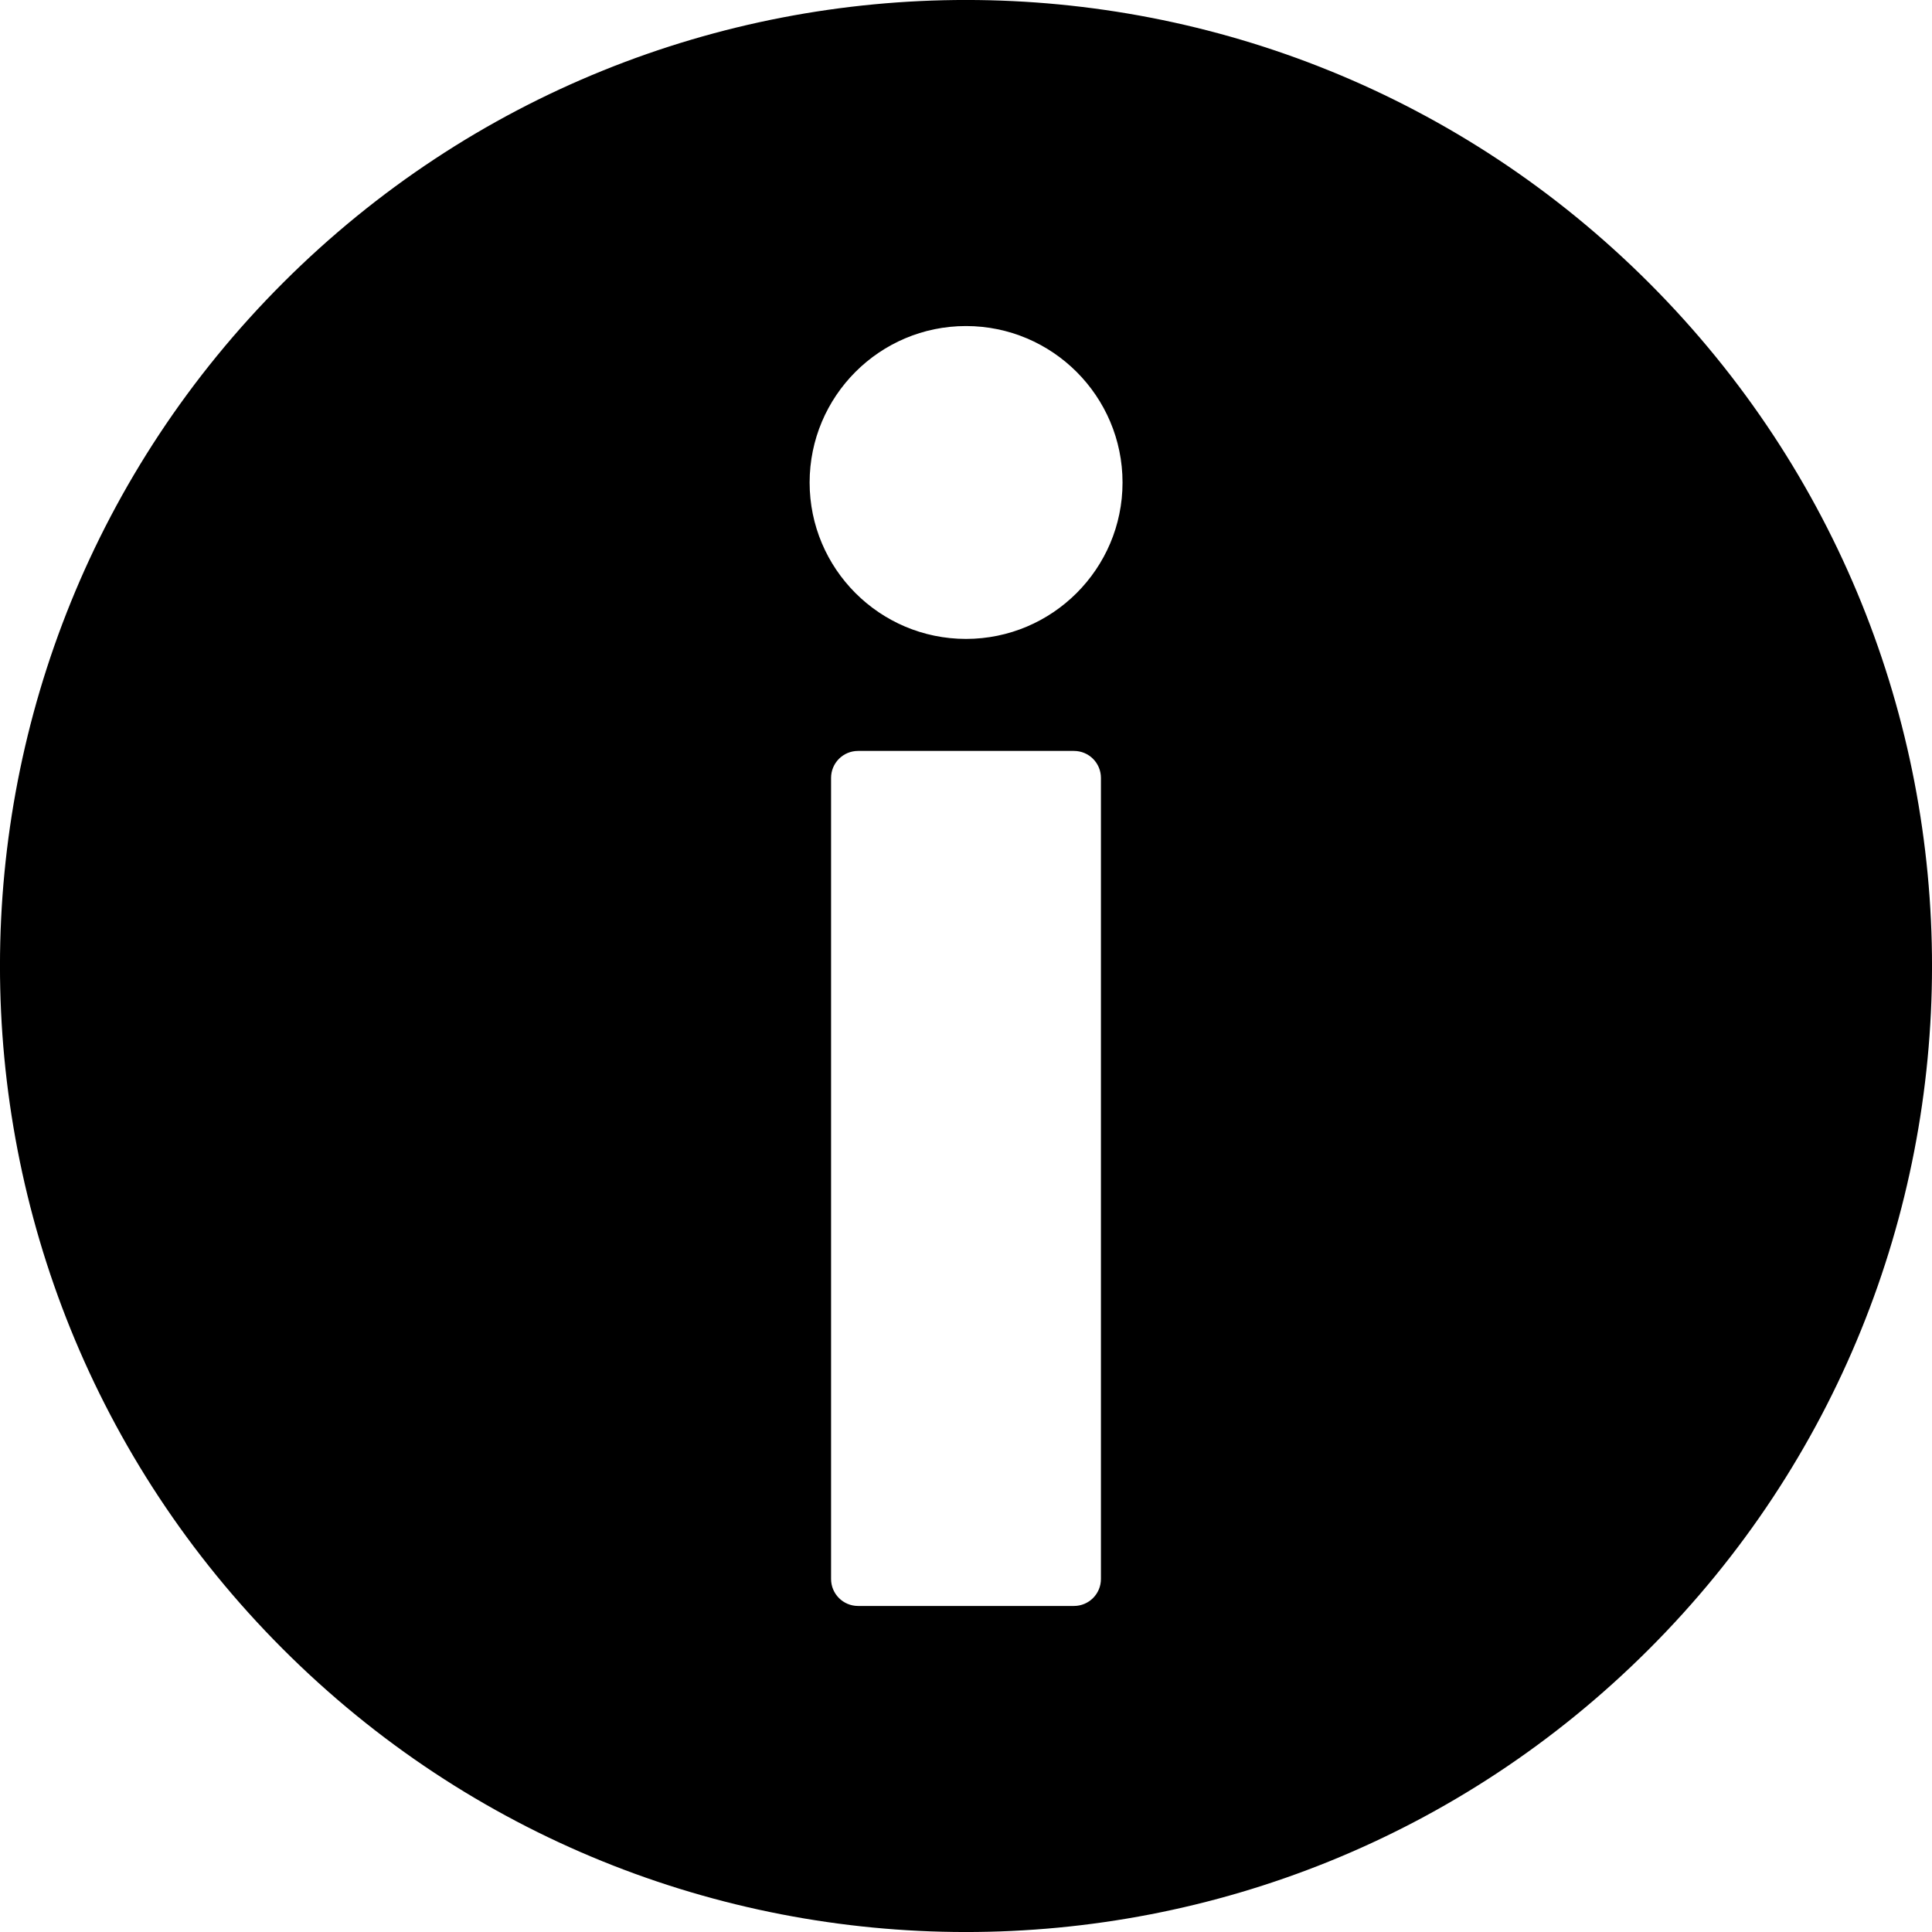<?xml version="1.0" encoding="UTF-8"?>
<svg xmlns="http://www.w3.org/2000/svg" xmlns:xlink="http://www.w3.org/1999/xlink" width="50px" height="50px" viewBox="0 0 50 50" version="1.1">
<g id="surface1">
<path style=" stroke:none;fill-rule:nonzero;fill:rgb(0%,0%,0%);fill-opacity:1;" d="M 42.688 7.332 C 32.93 -2.438 17.102 -2.445 7.332 7.312 C -2.438 17.07 -2.445 32.898 7.312 42.668 C 17.07 52.438 32.898 52.445 42.668 42.688 C 52.438 32.93 52.445 17.102 42.688 7.332 Z M 28.492 40.863 C 28.492 41.25 28.18 41.562 27.793 41.562 L 22.207 41.562 C 21.82 41.562 21.508 41.25 21.508 40.863 L 21.508 20.133 C 21.508 19.746 21.82 19.434 22.207 19.434 L 27.793 19.434 C 28.18 19.434 28.492 19.746 28.492 20.133 Z M 25 16.535 C 22.766 16.535 20.953 14.719 20.953 12.488 C 20.953 10.254 22.766 8.438 25 8.438 C 27.234 8.438 29.051 10.254 29.051 12.488 C 29.051 14.719 27.234 16.535 25 16.535 Z M 25 16.535 "/>
</g>
</svg>
